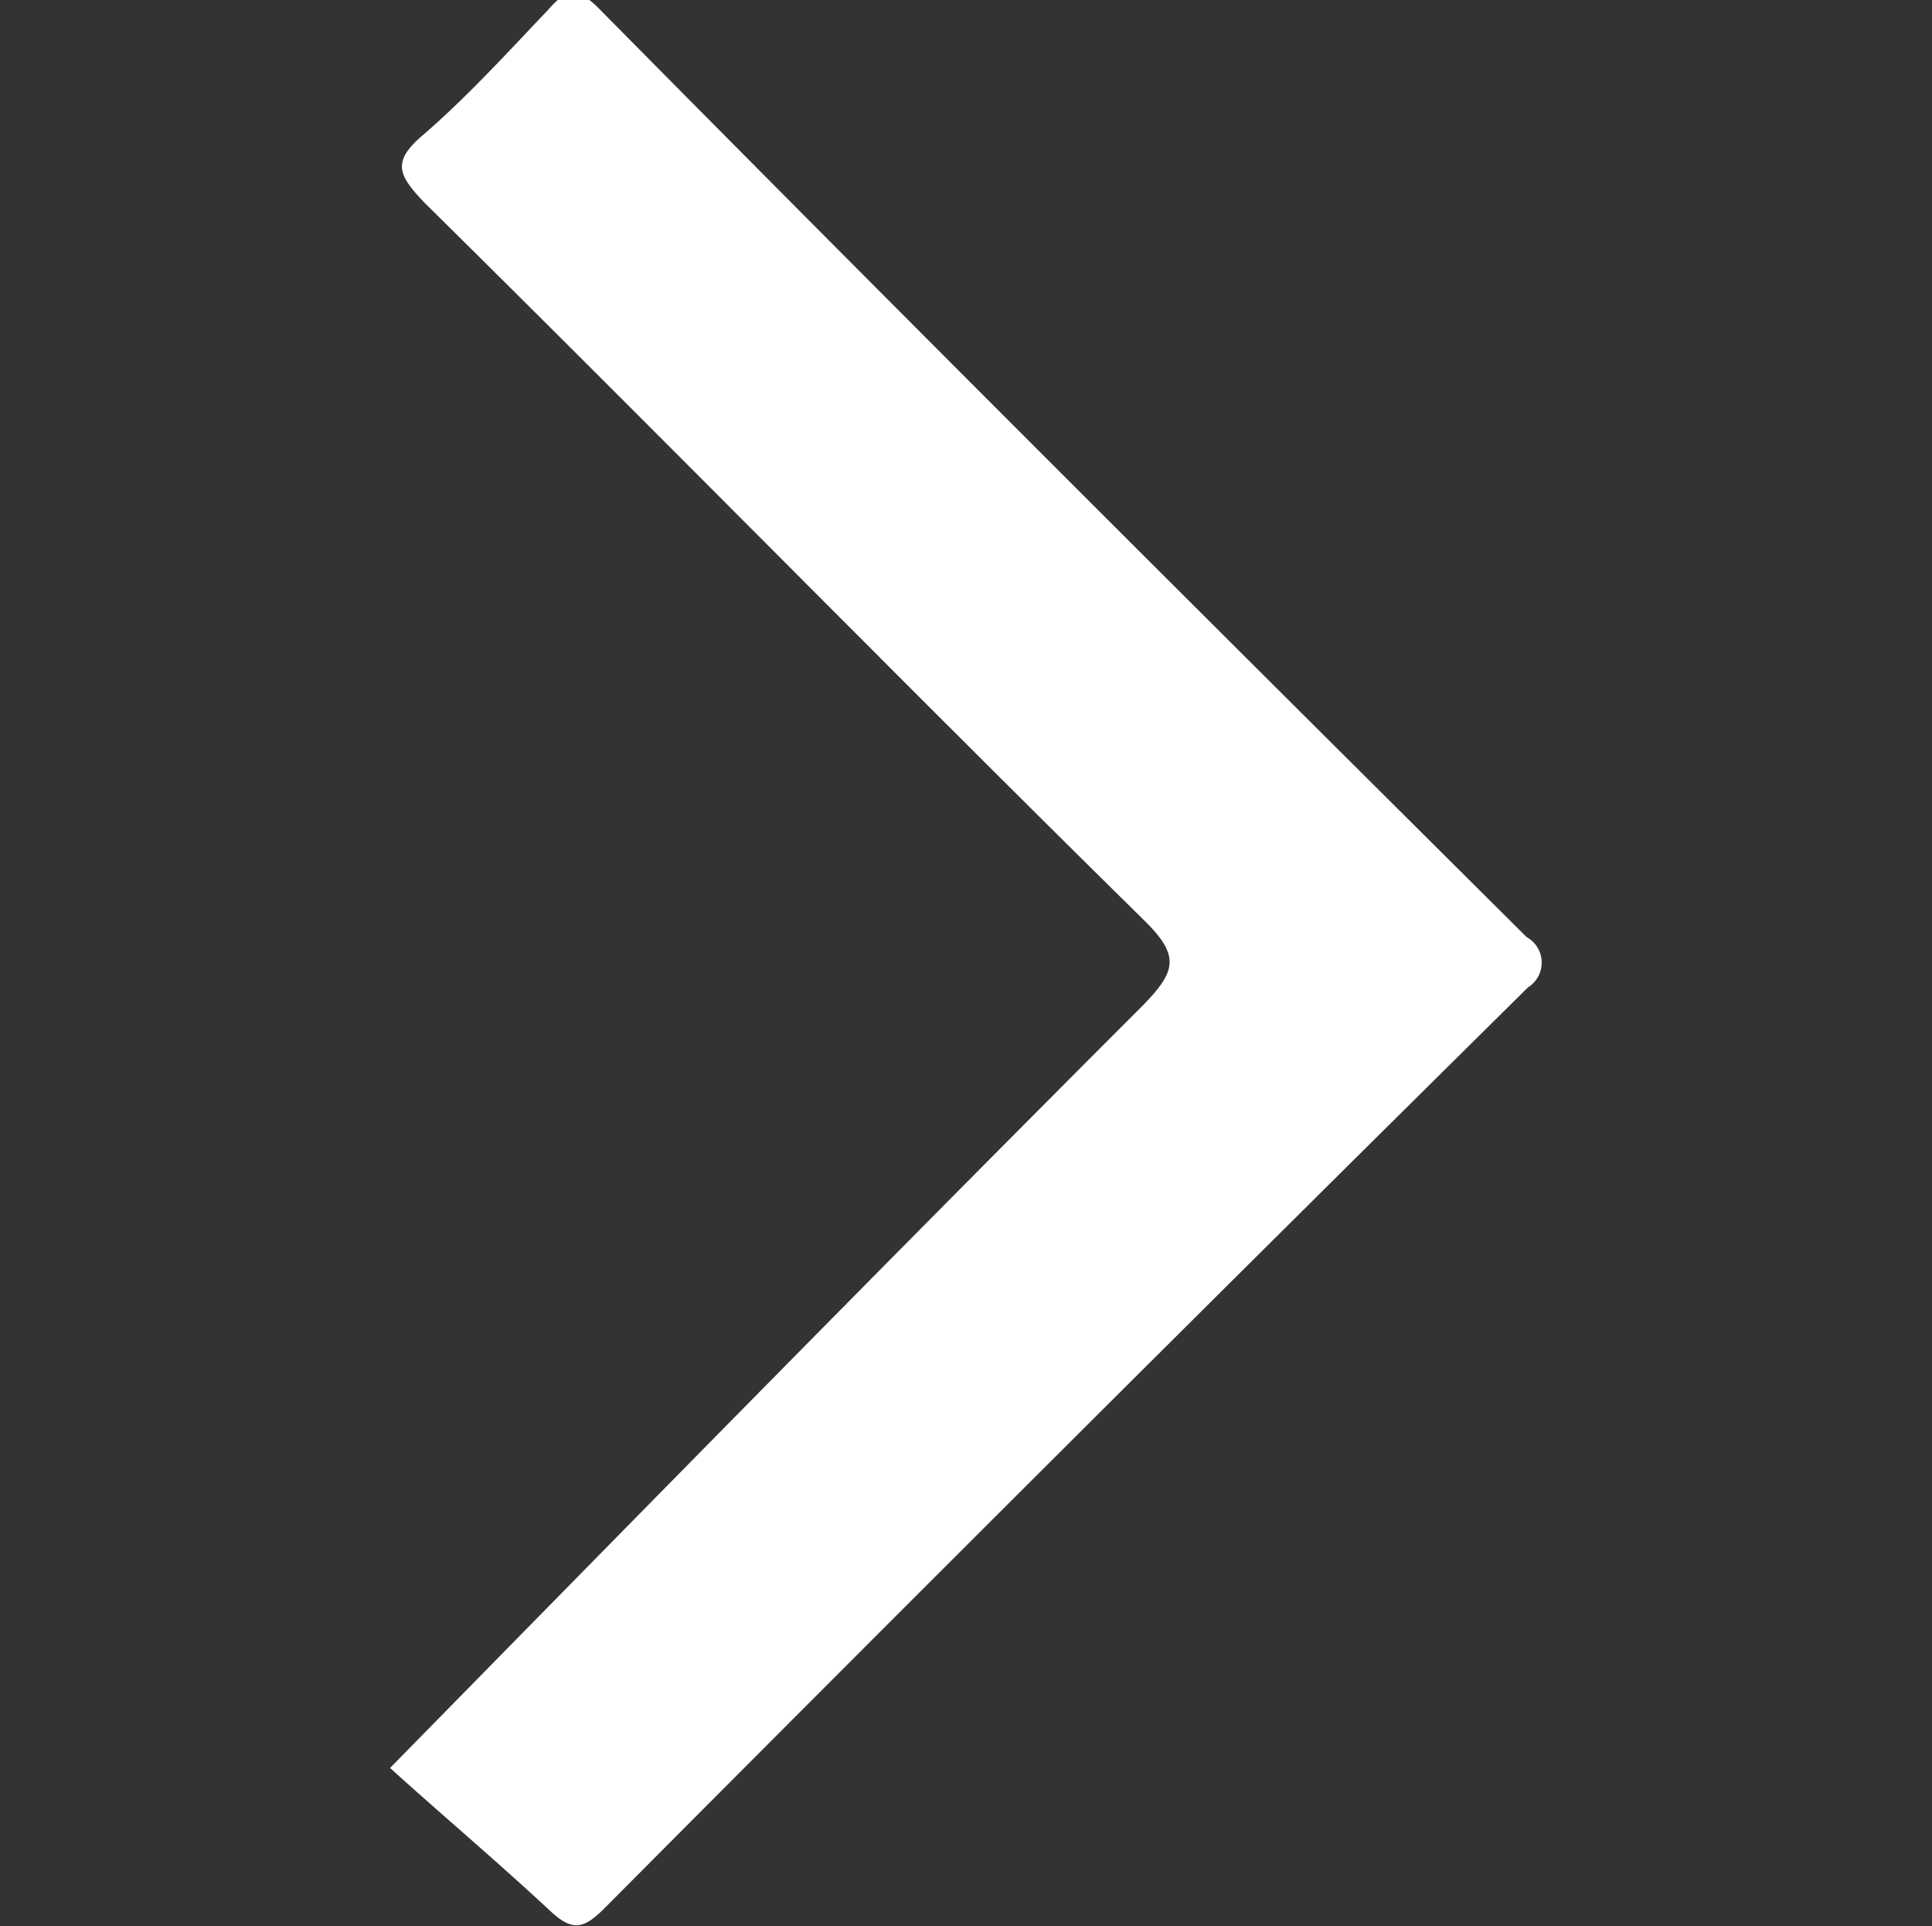 <svg xmlns="http://www.w3.org/2000/svg" width="10" height="9.97" viewBox="0 0 10 9.97">
  <rect x="0" y="0" width="10" height="9.97" fill="#333333" stroke="none"/>
  <defs>
    <style>
      .cls-1 {
        fill: #fff;
        fill-rule: evenodd;
      }
    </style>
  </defs>
  <path id="形状_37" data-name="形状 37" class="cls-1" d="M388.887,1841.85c-1.609-1.6-3.215-3.2-4.816-4.82-0.108-.1-0.161-0.08-0.248.02-0.21.22-.418,0.45-0.65,0.65-0.165.14-.123,0.21,0.01,0.35,1.246,1.23,2.481,2.49,3.731,3.72,0.181,0.18.154,0.26-.01,0.43-1.3,1.3-2.595,2.62-3.9,3.95,0.253,0.23.55,0.48,0.829,0.74,0.117,0.11.175,0.09,0.277-.01q2.387-2.4,4.784-4.77A0.151,0.151,0,0,0,388.887,1841.85Z" transform="translate(-380.985 -1837)"/>
</svg>
